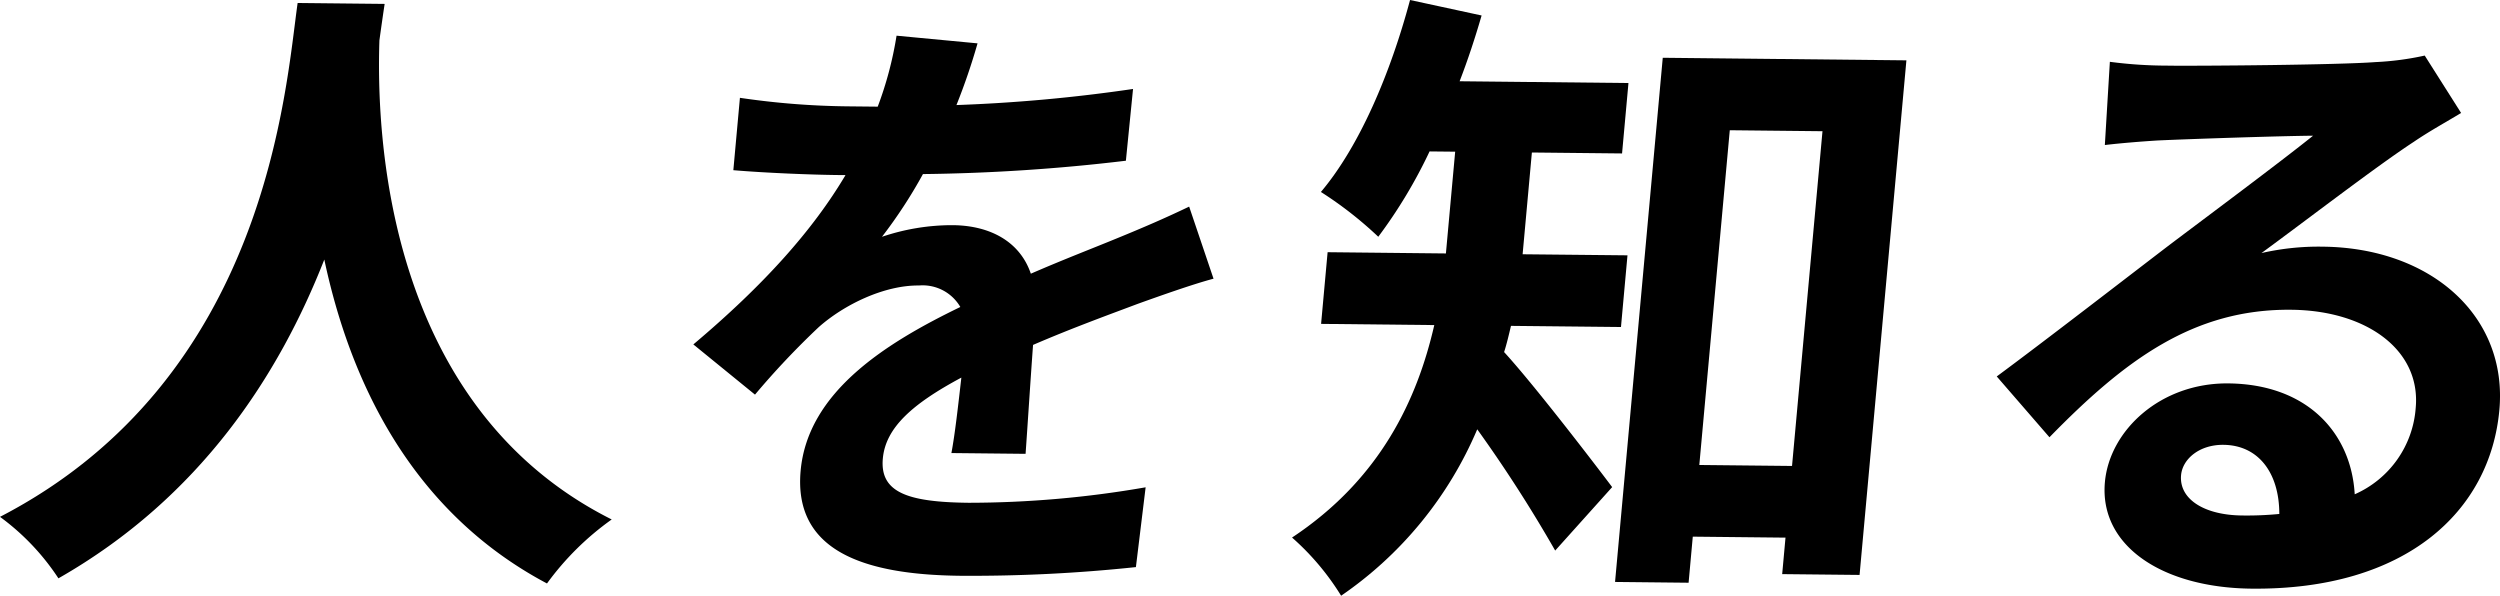 <svg xmlns="http://www.w3.org/2000/svg" xmlns:xlink="http://www.w3.org/1999/xlink" width="234.342" height="55.841" viewBox="0 0 234.342 55.841">
  <defs>
    <style>
      .cls-1 {
        fill: none;
      }

      .cls-2 {
        clip-path: url(#clip-path);
      }
    </style>
    <clipPath id="clip-path">
      <rect id="長方形_188" data-name="長方形 188" class="cls-1" width="234.342" height="55.841" transform="translate(0 0)"/>
    </clipPath>
  </defs>
  <g id="グループ_62" data-name="グループ 62" transform="translate(0 0)">
    <g id="グループ_61" data-name="グループ 61" class="cls-2">
      <path id="パス_51" data-name="パス 51" d="M36.056.366c-.147.961-.317,2.159-.491,3.419-.274,8.284.37,34.173,21.774,44.908a26.414,26.414,0,0,0-6.066,6C38.337,47.832,32.748,35.4,30.4,24.329,26.176,35.093,18.828,46.6,5.477,54.211A22.233,22.233,0,0,0,0,48.448C25.125,35.442,26.763,8.2,27.9.28Z"/>
      <path id="パス_52" data-name="パス 52" d="M89.655,9.848a150.169,150.169,0,0,0,16.552-1.509l-.67,6.727a175.771,175.771,0,0,1-19.023,1.251,45.123,45.123,0,0,1-3.841,5.88,20.471,20.471,0,0,1,6.654-1.09c3.535.037,6.294,1.576,7.3,4.548,3.138-1.362,5.662-2.322,8.132-3.34,2.351-.962,4.463-1.869,6.708-2.948l2.285,6.758c-1.9.5-5.079,1.629-7.117,2.362-2.7,1.016-6.122,2.258-9.8,3.844-.237,3.248-.512,7.541-.7,10.21l-6.954-.073c.332-1.737.643-4.521.933-7.072-4.572,2.447-7.1,4.685-7.36,7.585-.291,3.189,2.354,4.088,8.034,4.148a96.876,96.876,0,0,0,16.6-1.451l-.912,7.48a146.644,146.644,0,0,1-16.489.813c-9.1-.1-15.618-2.371-14.937-9.853.676-7.423,8.051-11.99,14.968-15.342a4.087,4.087,0,0,0-3.877-2.015c-3.245-.034-7.006,1.783-9.4,3.907a75.261,75.261,0,0,0-5.97,6.323l-5.779-4.706c6.6-5.561,11.181-10.678,14.264-15.871l-.754-.007c-2.376-.026-6.6-.187-9.761-.453l.617-6.785a74.061,74.061,0,0,0,10.137.8l2.78.029A33.8,33.8,0,0,0,84.04,3.345l7.592.719a59.479,59.479,0,0,1-1.977,5.784"/>
      <path id="パス_53" data-name="パス 53" d="M141.634,30.546c-.2.839-.392,1.678-.644,2.456,2.839,3.093,8.63,10.661,10.129,12.658l-5.341,5.949a129.88,129.88,0,0,0-7.306-11.367,35.887,35.887,0,0,1-12.76,15.6,24.092,24.092,0,0,0-4.6-5.454c8.3-5.5,11.741-12.967,13.333-19.916l-10.61-.112.611-6.719,11.089.117.136-1.5.732-8.039-2.4-.025a46.334,46.334,0,0,1-4.808,8,35.746,35.746,0,0,0-5.378-4.2C127.447,13.7,130.352,6.827,132.173,0l6.708,1.452c-.61,2.1-1.276,4.131-2.061,6.165l15.827.167-.6,6.6-8.453-.089-.737,8.1-.131,1.439,9.83.1-.61,6.719ZM178.7,5.656l-4.39,48.236-7.254-.076.311-3.42-8.691-.092-.392,4.319-6.894-.073,4.472-49.135ZM167.979,43.677,170.834,12.3l-8.69-.092-2.856,31.378Z"/>
      <path id="パス_54" data-name="パス 54" d="M203.2,6.155c3.176.034,16.026-.071,19.471-.335a27.184,27.184,0,0,0,4.615-.611l3.41,5.38c-1.461.885-2.976,1.71-4.447,2.714-3.444,2.247-10.218,7.459-14.268,10.419a24.035,24.035,0,0,1,5.754-.6c10.191.107,17.346,6.549,16.548,15.308-.862,9.479-8.738,16.9-23.244,16.748-8.333-.087-14.277-3.994-13.731-9.993.443-4.859,5.228-9.313,11.581-9.246,7.434.078,11.513,4.687,11.835,10.394a9.6,9.6,0,0,0,5.717-8.106c.492-5.4-4.571-9.116-11.643-9.191-9.172-.1-15.608,4.7-22.688,11.951l-4.941-5.7c4.567-3.375,12.377-9.417,16.18-12.32,3.608-2.724,10.3-7.7,13.474-10.247-3.064.028-11.369.3-14.561.447-1.63.1-3.565.262-4.96.427l.47-7.8a41.178,41.178,0,0,0,5.428.357m6.963,42.169a31.379,31.379,0,0,0,3.493-.143c-.005-3.9-1.994-6.446-5.231-6.48-2.278-.024-3.842,1.341-3.978,2.841-.2,2.22,2.119,3.744,5.716,3.782"/>
    </g>
  </g>
</svg>
